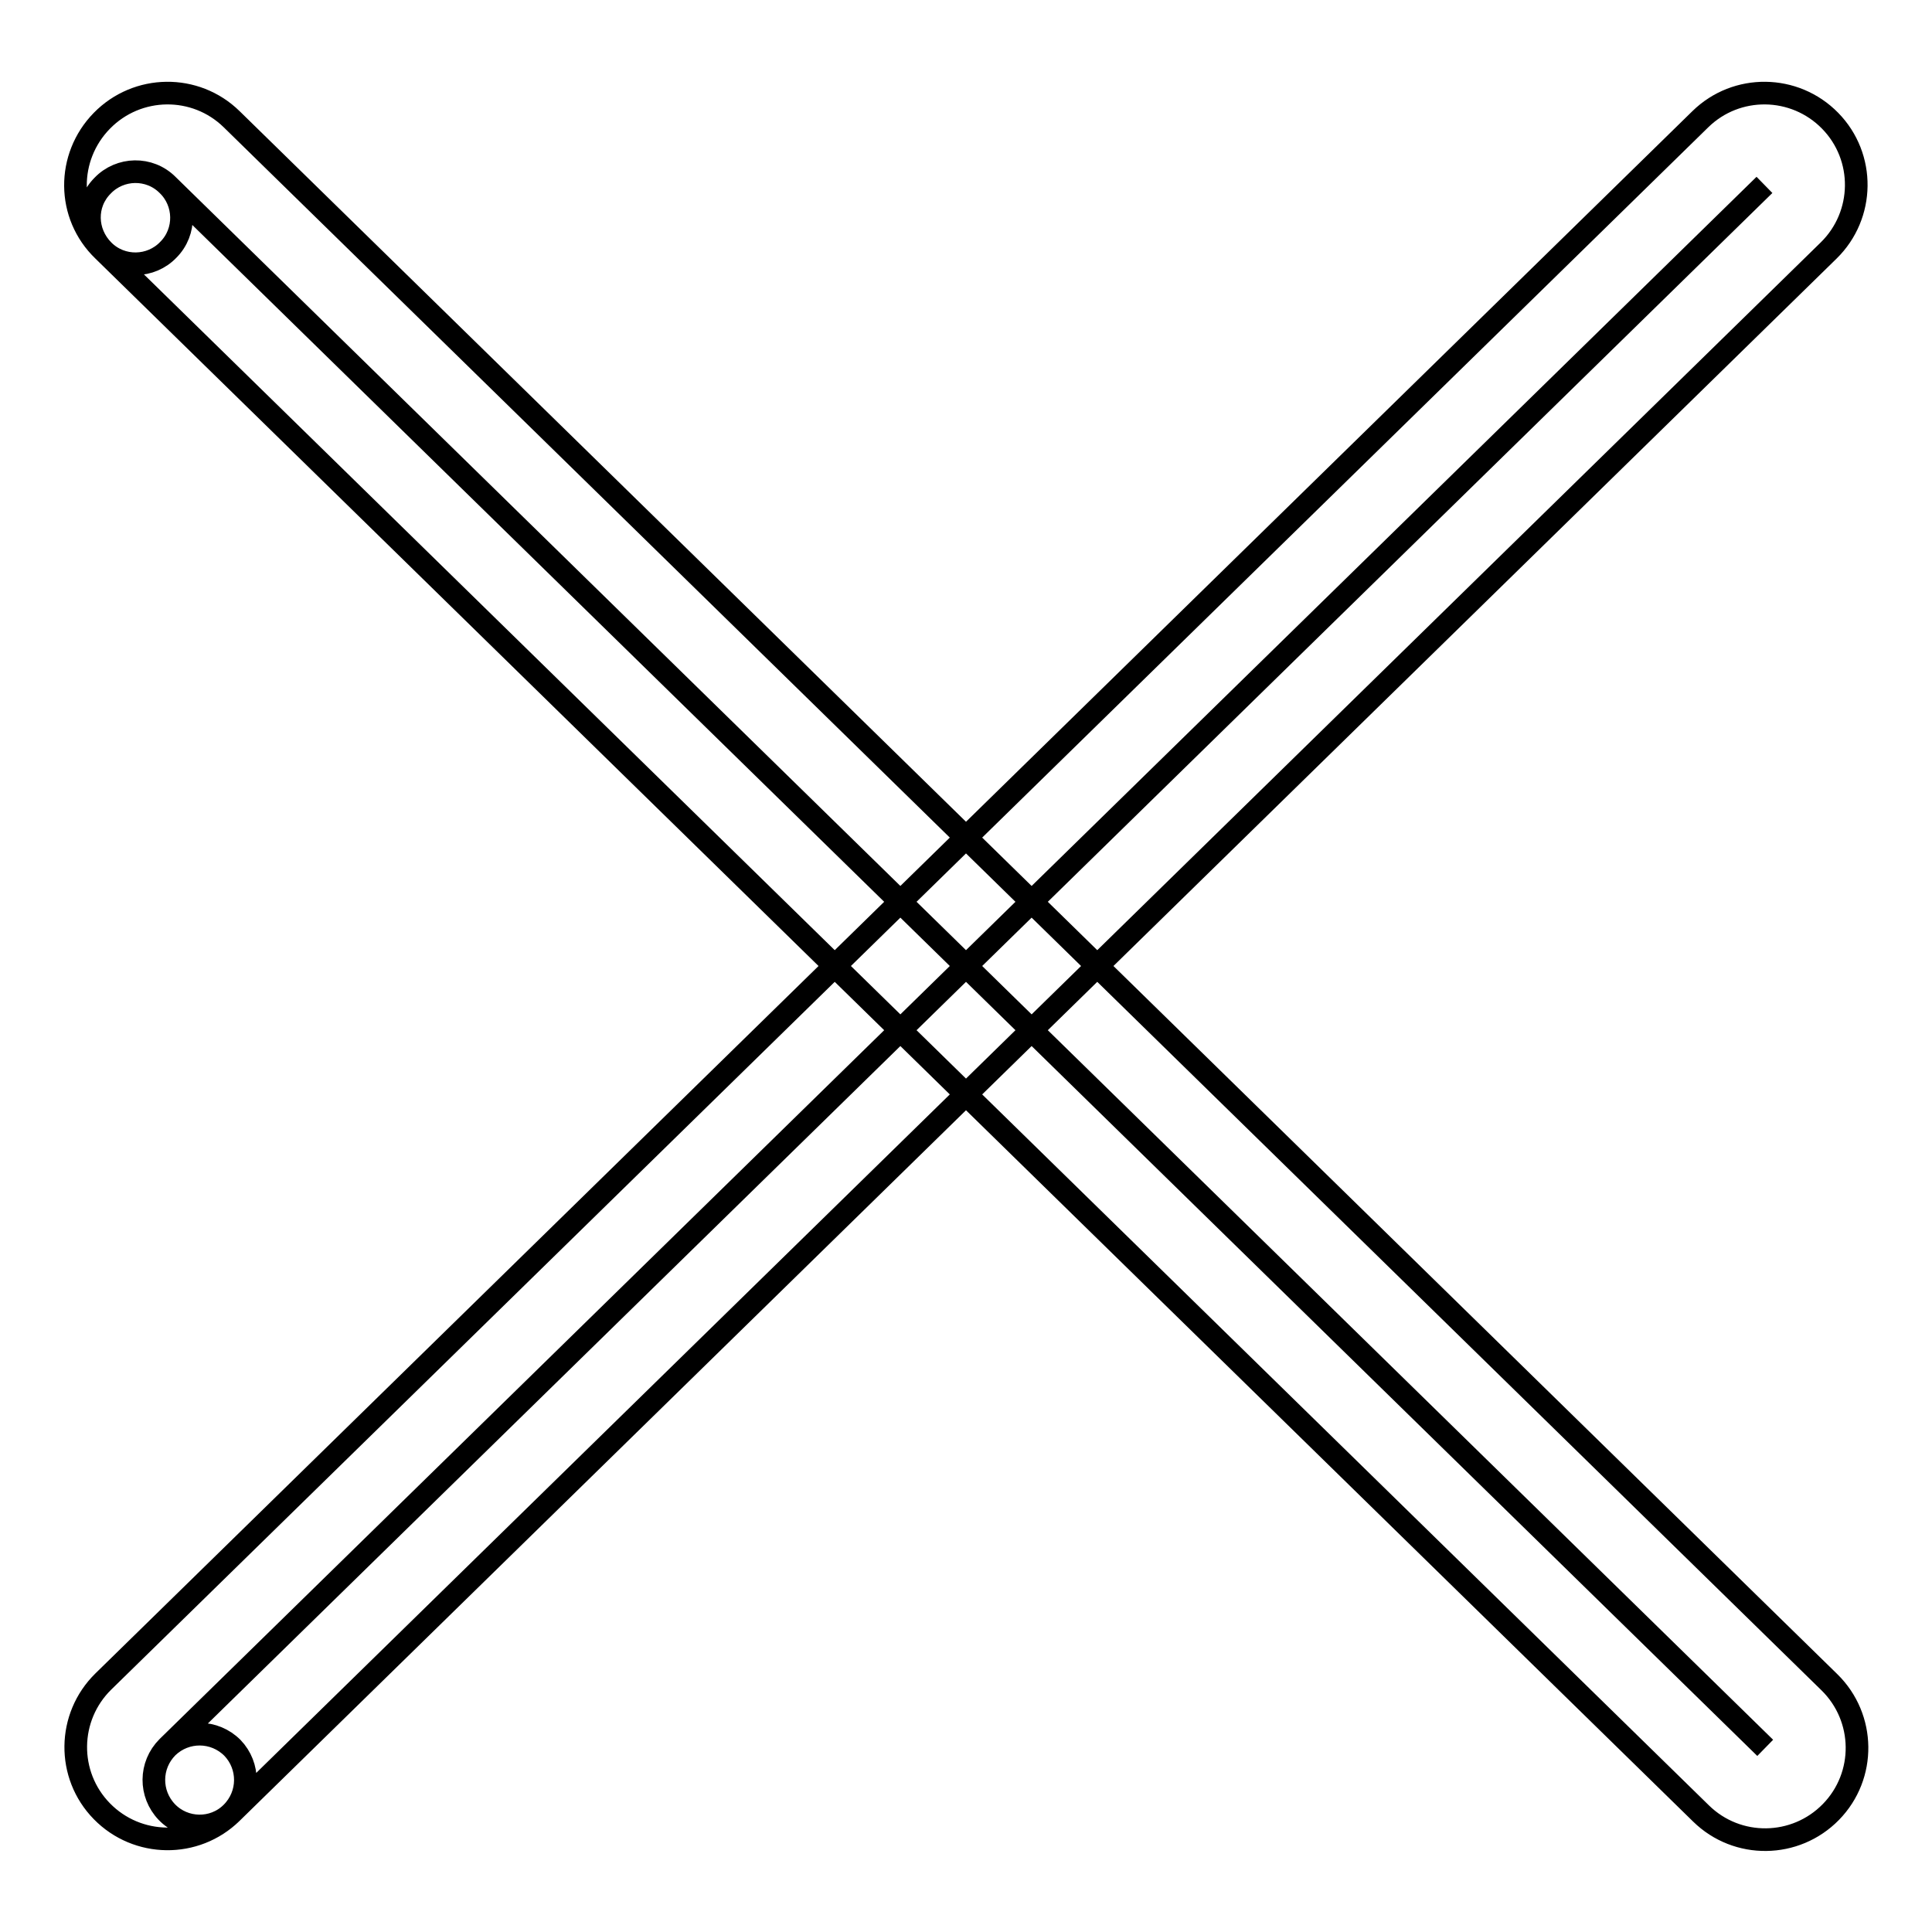 <?xml version="1.0" encoding="utf-8"?>
<!-- Svg Vector Icons : http://www.onlinewebfonts.com/icon -->
<!DOCTYPE svg PUBLIC "-//W3C//DTD SVG 1.1//EN" "http://www.w3.org/Graphics/SVG/1.1/DTD/svg11.dtd">
<svg version="1.1" xmlns="http://www.w3.org/2000/svg" xmlns:xlink="http://www.w3.org/1999/xlink" x="0px" y="0px" viewBox="0 0 256 256" enable-background="new 0 0 256 256" xml:space="preserve">
<g><g><path stroke-width="3" fill-opacity="0" stroke="#000000"  d="M30.7,240.2L242.3,33.2c4.8-4.7,4.9-12.4,0.2-17.2c-4.7-4.8-12.4-4.9-17.2-0.2L13.7,222.8c-4.8,4.7-4.9,12.4-0.2,17.2C18.2,244.8,25.9,244.9,30.7,240.2c2.4-2.4,2.4-6.2,0.1-8.6c-2.4-2.4-6.2-2.4-8.6-0.1l0,0l0,0L233.8,24.5l0,0l0,0L22.2,231.5c-2.4,2.4-2.4,6.2-0.1,8.6C24.4,242.5,28.3,242.6,30.7,240.2L30.7,240.2z M13.7,33.2l211.7,207.1c4.8,4.7,12.5,4.6,17.2-0.2c4.7-4.8,4.6-12.5-0.2-17.2L30.7,15.8c-4.8-4.7-12.5-4.6-17.2,0.2C8.8,20.8,8.8,28.5,13.7,33.2c2.4,2.4,6.3,2.3,8.6-0.1c2.4-2.4,2.3-6.3-0.1-8.6l0,0l0,0l211.7,207.1l0,0l0,0L22.2,24.5c-2.4-2.4-6.3-2.3-8.6,0.1C11.2,27,11.3,30.8,13.7,33.2L13.7,33.2z"/></g></g>
</svg>